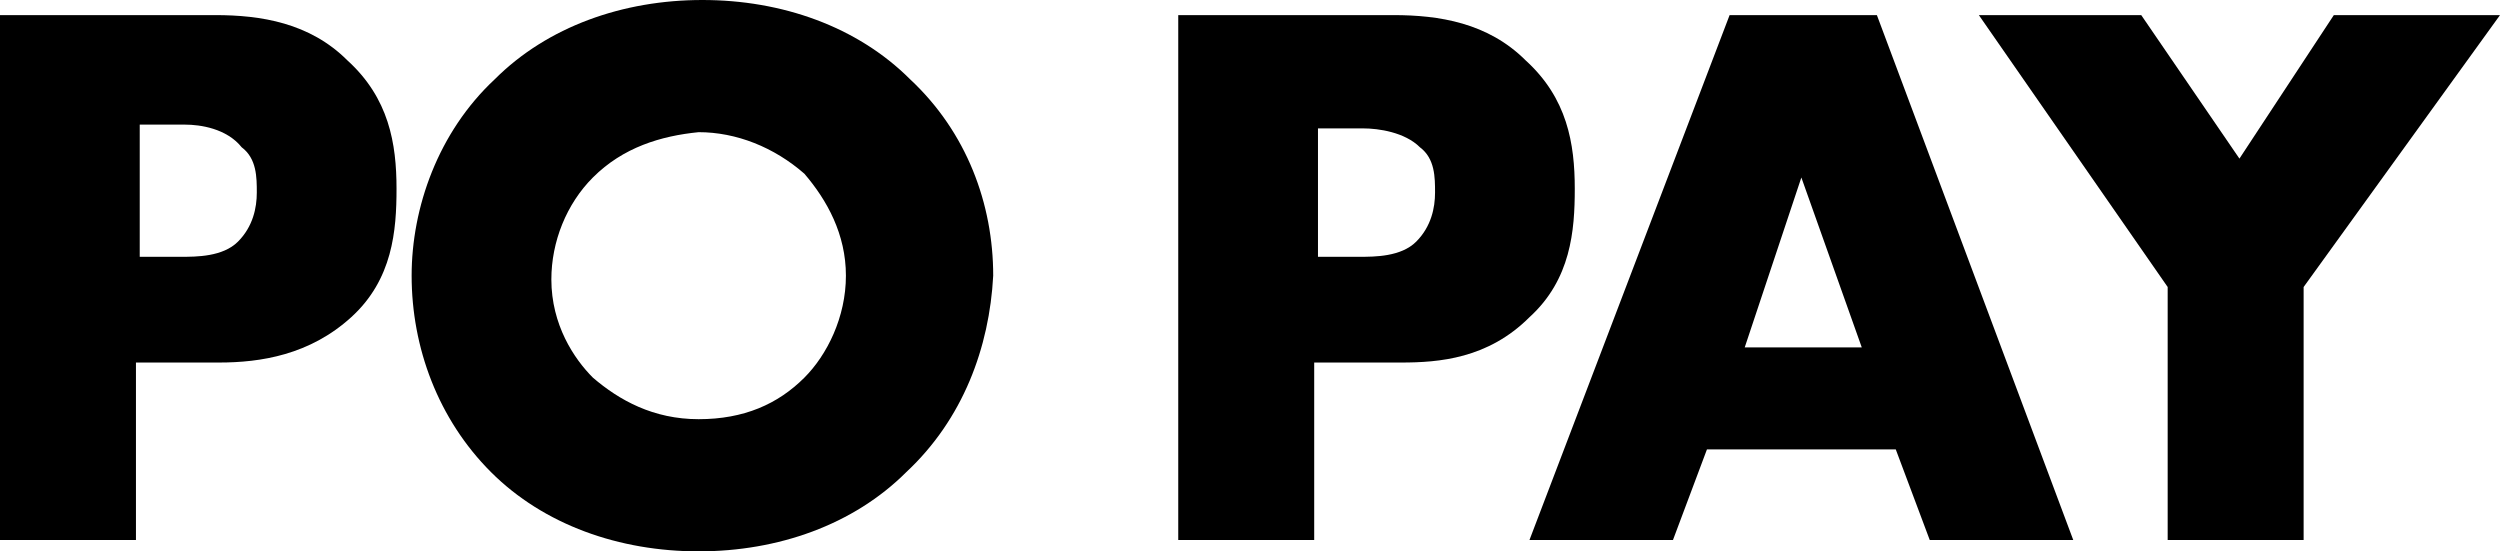 <?xml version="1.0" encoding="UTF-8"?><svg id="_レイヤー_2" xmlns="http://www.w3.org/2000/svg" viewBox="0 0 66.2 14.6"><g id="_レイヤー_1-2"><path d="m3.6,9.7v4.6H0V.4h5.7c1.2,0,2.5.2,3.5,1.2,1.1,1,1.3,2.2,1.3,3.4,0,1.1-.1,2.4-1.2,3.4s-2.4,1.2-3.5,1.2h-2.2v.1Zm0-2.9h1.2c.4,0,1.1,0,1.5-.4s.5-.9.5-1.3,0-.9-.4-1.2c-.4-.5-1.1-.6-1.5-.6h-1.2v3.5h-.1Z"/><path d="m24,12.5c-1.4,1.4-3.4,2.1-5.5,2.1s-4.1-.7-5.5-2.1c-1.4-1.4-2.1-3.3-2.1-5.2,0-1.8.7-3.8,2.2-5.2,1.4-1.4,3.4-2.1,5.5-2.1s4.1.7,5.5,2.1c1.5,1.4,2.2,3.3,2.2,5.2-.1,1.9-.8,3.8-2.3,5.2Zm-8.3-7.8c-.7.7-1.1,1.7-1.1,2.7,0,1.2.6,2.1,1.1,2.6.7.6,1.6,1.1,2.8,1.1s2.1-.4,2.8-1.1c.6-.6,1.1-1.6,1.1-2.7s-.5-2-1.1-2.7c-.8-.7-1.8-1.1-2.8-1.1-1,.1-2,.4-2.8,1.2Z"/><path d="m34.8,9.7v4.6h-3.6V.4h5.7c1.2,0,2.5.2,3.5,1.2,1.1,1,1.3,2.2,1.3,3.4,0,1.1-.1,2.4-1.2,3.4-1.1,1.1-2.4,1.2-3.4,1.2h-2.3v.1Zm0-2.9h1.2c.4,0,1.1,0,1.5-.4s.5-.9.5-1.3,0-.9-.4-1.2c-.4-.4-1.1-.5-1.5-.5h-1.2v3.4h-.1Z"/><path d="m50.2,11.9h-5l-.9,2.4h-3.8L45.8.4h3.9l5.2,13.9h-3.8l-.9-2.4Zm-.9-2.7l-1.6-4.5-1.5,4.5h3.1Z"/><path d="m57.4,7.6L52.4.4h4.3l2.6,3.8,2.5-3.8h4.4l-5.2,7.2v6.7h-3.6s0-6.7,0-6.7Z"/></g></svg>